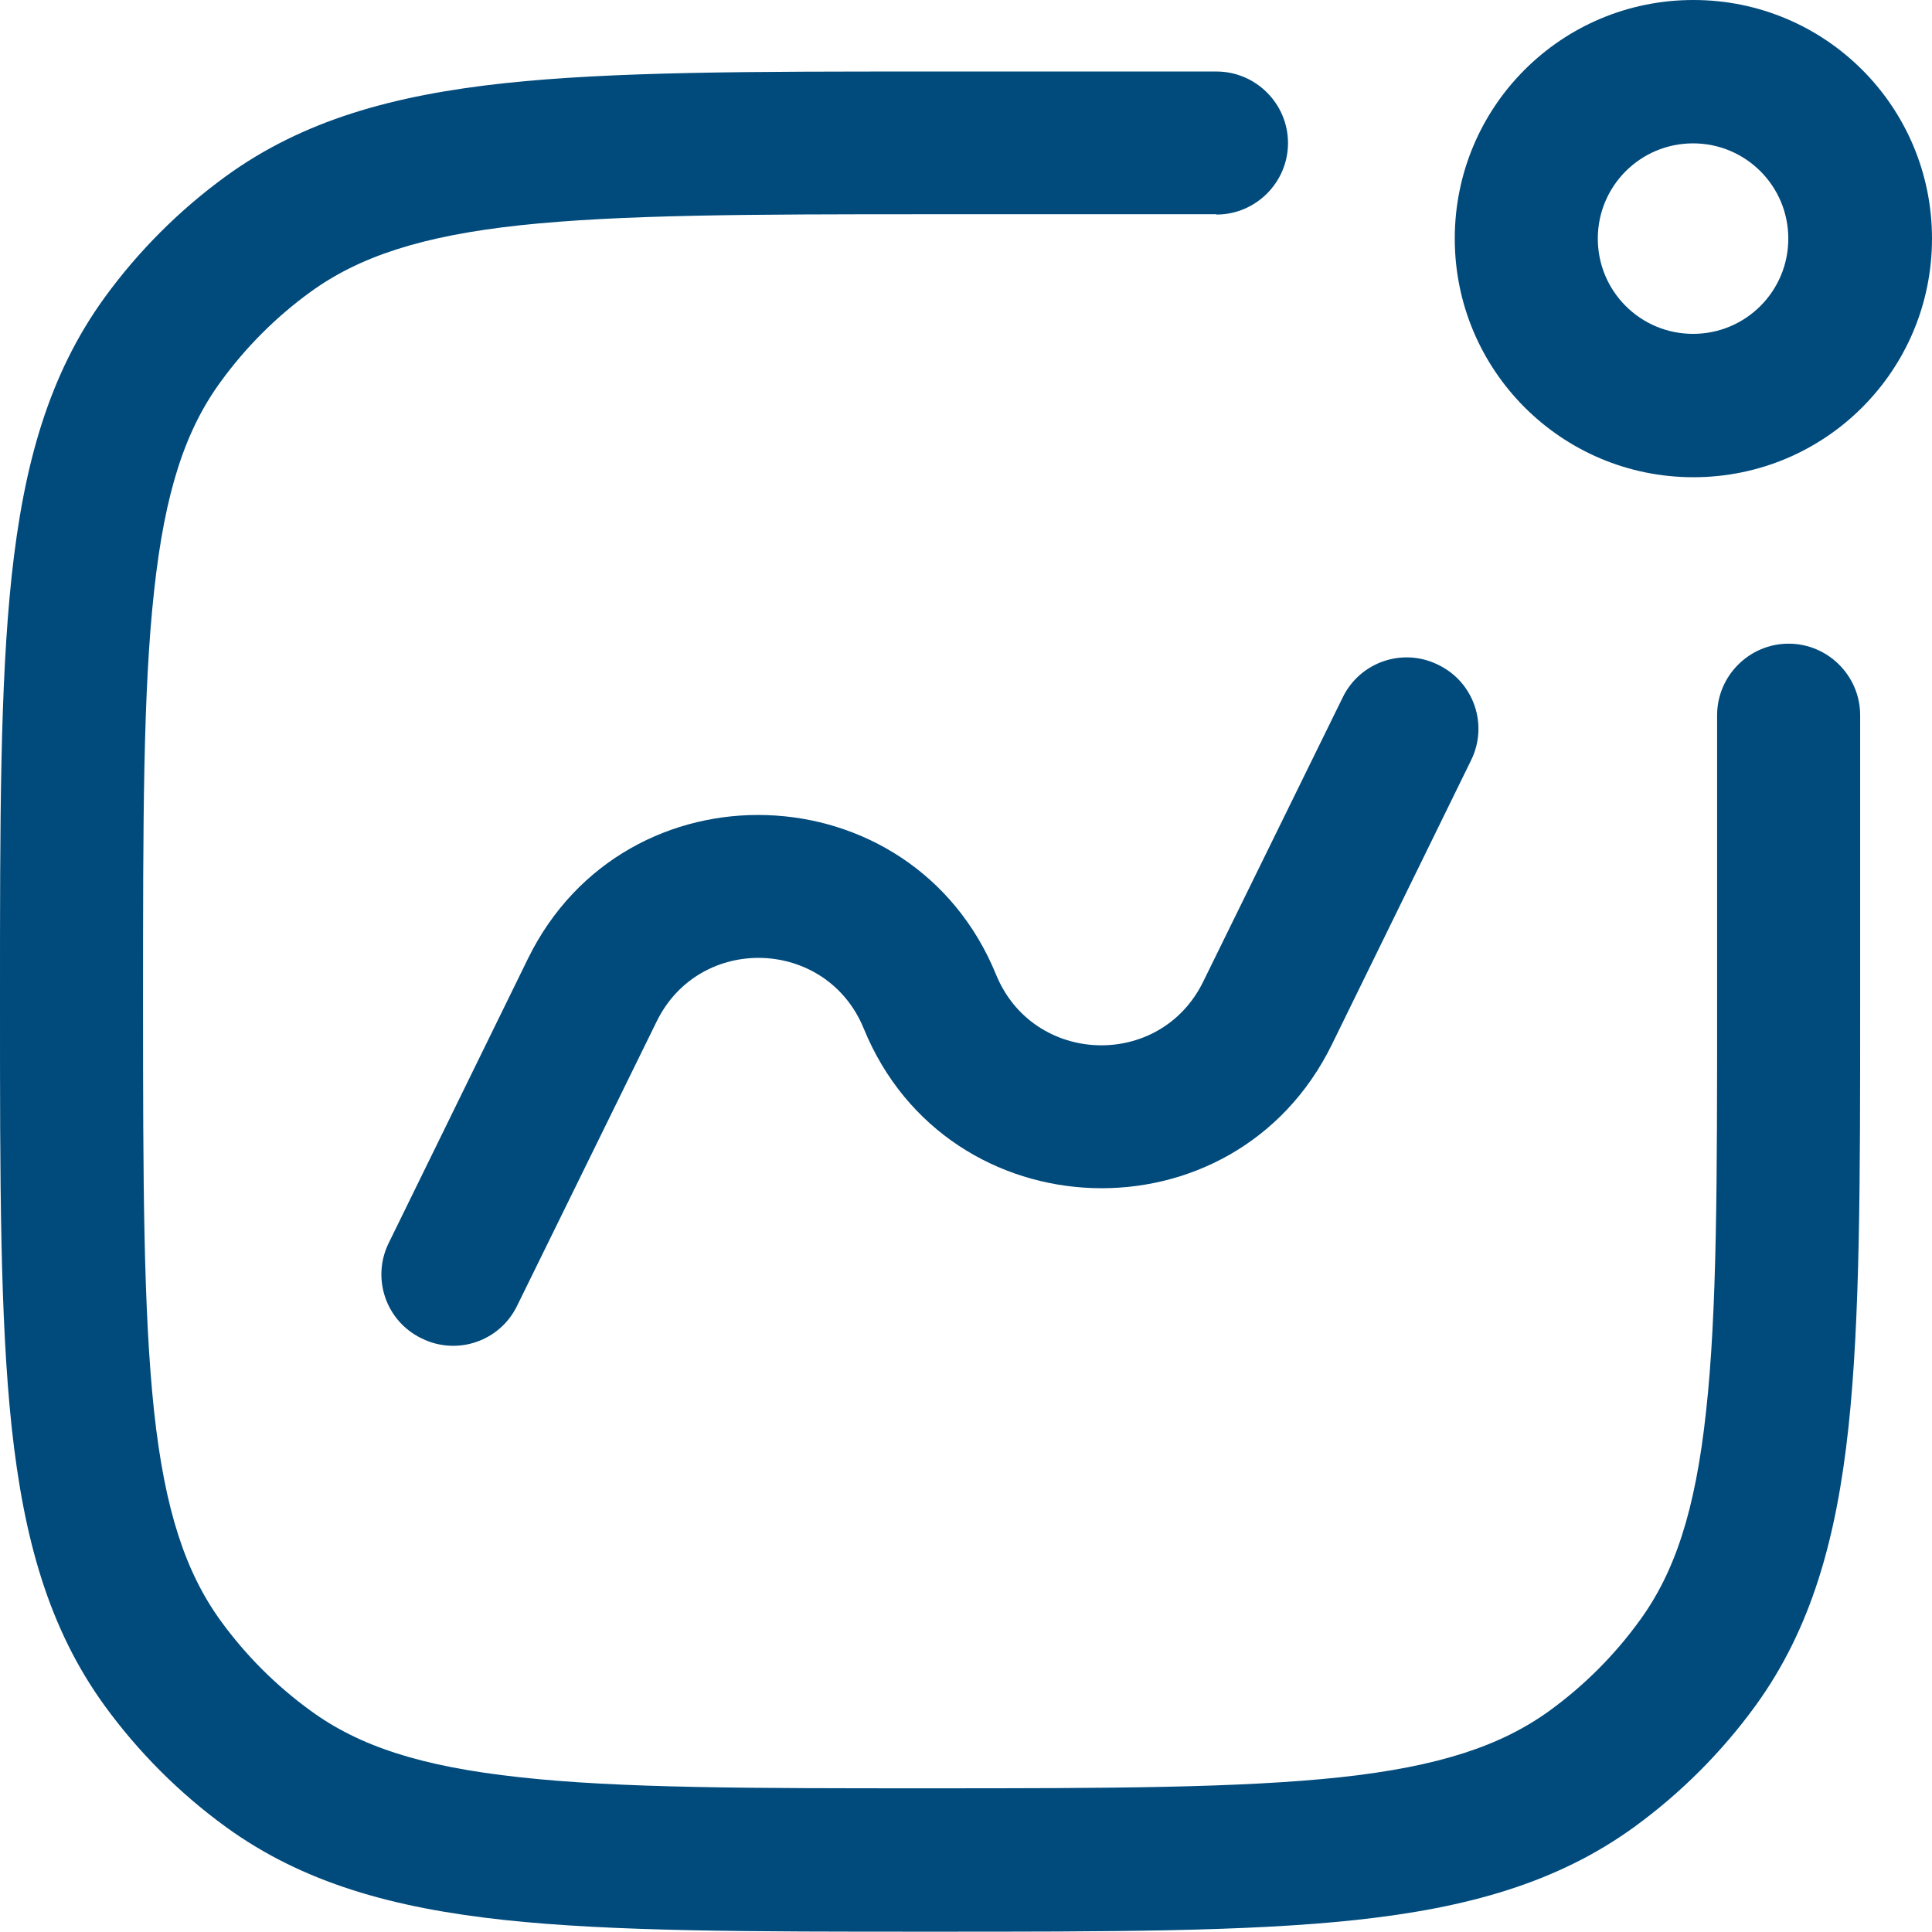 <?xml version="1.0" encoding="UTF-8"?>
<svg id="Calque_2" data-name="Calque 2" xmlns="http://www.w3.org/2000/svg" viewBox="0 0 59.43 59.43">
  <defs>
    <style>
      .cls-1, .cls-2 {
        fill: #004a7c;
      }

      .cls-2 {
        fill-rule: evenodd;
      }
    </style>
  </defs>
  <g id="Calque_1-2" data-name="Calque 1">
    <g>
      <path class="cls-1" d="M37.42,6.6c1.21,0,2.2-.99,2.2-2.2s-.99-2.2-2.2-2.2h-8.94c-5.39,0-9.61,0-12.97,.36-3.42,.37-6.19,1.14-8.56,2.86-1.43,1.04-2.69,2.3-3.73,3.73C1.5,11.52,.73,14.29,.36,17.71c-.36,3.35-.36,7.58-.36,12.97v.26c0,5.39,0,9.61,.36,12.97,.37,3.42,1.14,6.19,2.86,8.56,1.04,1.43,2.3,2.69,3.73,3.73,2.37,1.72,5.14,2.49,8.56,2.86,3.35,.36,7.58,.36,12.97,.36h.26c5.39,0,9.61,0,12.97-.36,3.42-.37,6.19-1.14,8.56-2.86,1.43-1.04,2.69-2.3,3.73-3.73,1.72-2.37,2.49-5.14,2.86-8.56,.36-3.35,.36-7.58,.36-12.97v-8.94c0-1.21-.99-2.2-2.2-2.2s-2.2,.99-2.2,2.2v8.8c0,5.55,0,9.54-.34,12.62-.33,3.05-.96,4.95-2.05,6.44-.77,1.06-1.7,1.99-2.76,2.76-1.49,1.08-3.4,1.72-6.44,2.05-3.09,.33-7.07,.34-12.62,.34s-9.54,0-12.62-.34c-3.05-.33-4.95-.96-6.44-2.05-1.06-.77-1.99-1.7-2.76-2.76-1.08-1.49-1.72-3.4-2.05-6.44-.33-3.09-.34-7.07-.34-12.62s0-9.54,.34-12.62c.33-3.05,.96-4.95,2.05-6.44,.77-1.06,1.7-1.99,2.76-2.76,1.49-1.08,3.4-1.72,6.44-2.05,3.09-.33,7.07-.34,12.62-.34h8.8Z"/>
      <path class="cls-1" d="M11.96,38.23c-.54,1.09-.09,2.41,1.01,2.94,1.09,.54,2.41,.09,2.94-1.01l4.29-8.74c1.33-2.71,5.23-2.57,6.37,.22,2.58,6.31,11.4,6.61,14.4,.49l4.28-8.74c.54-1.09,.09-2.41-1.01-2.94-1.09-.54-2.41-.09-2.94,1.01l-4.29,8.74c-1.33,2.71-5.23,2.57-6.37-.22-2.58-6.31-11.4-6.61-14.4-.49l-4.28,8.74Z"/>
      <path class="cls-2" d="M44.75,7.34c0,4.05,3.28,7.34,7.34,7.34s7.34-3.28,7.34-7.34-3.28-7.34-7.34-7.34-7.34,3.28-7.34,7.34Zm4.4,0c0,1.62,1.31,2.93,2.93,2.93s2.93-1.31,2.93-2.93-1.31-2.93-2.93-2.93-2.93,1.31-2.93,2.93Z"/>
    </g>
  </g>
</svg>